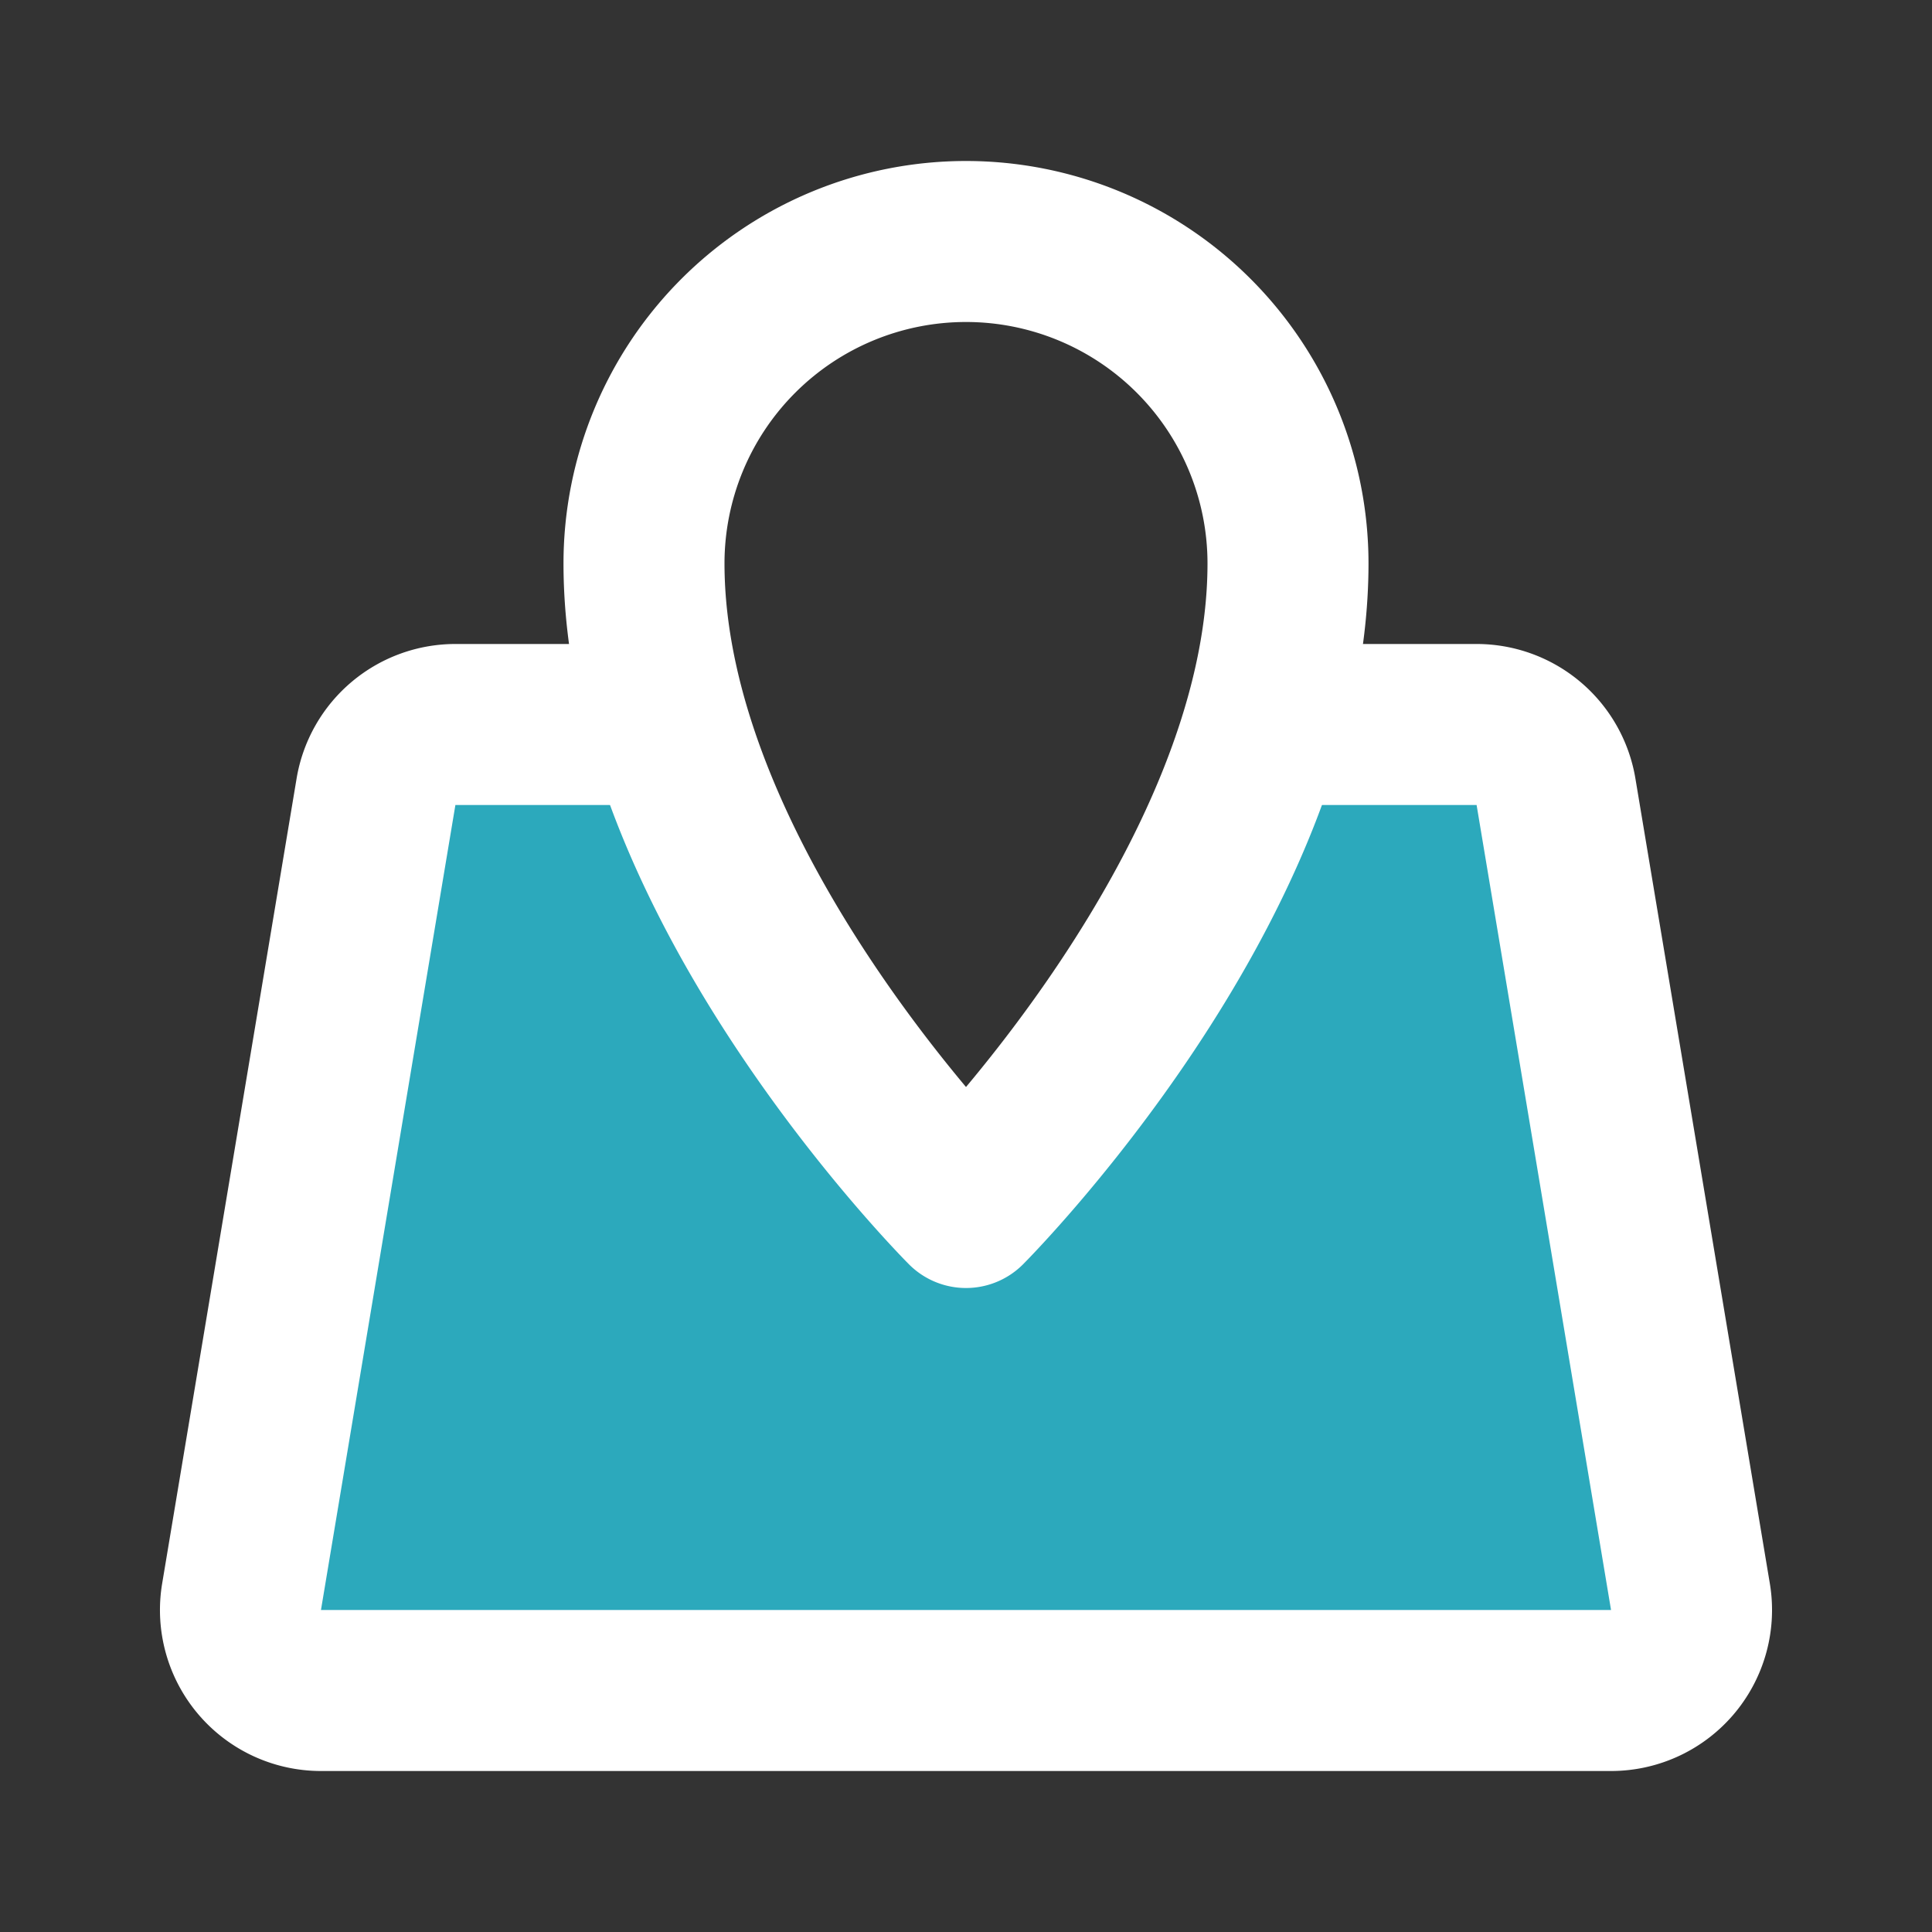 <?xml version="1.0" encoding="UTF-8"?>
<svg xmlns="http://www.w3.org/2000/svg" fill="#000000" width="800px" height="800px" viewBox="0 0 24 24" id="maps-location" data-name="Flat Line" class="icon flat-line">
  <rect x="0" y="0" width="24" height="24" fill="#333333" stroke="none"/>
  <path id="secondary" d="M19.32,9.84a1,1,0,0,0-1-.84H15.69A16.41,16.41,0,0,1,12,15,16.41,16.41,0,0,1,8.31,9H5.67a1,1,0,0,0-1,.84L3,19.84A1,1,0,0,0,4,21H20a1,1,0,0,0,1-1.16Z" style="fill: rgb(44, 169, 188); stroke-width: 2;"></path>
  <path id="primary" d="M16,9h2.33a1,1,0,0,1,1,.84l1.67,10A1,1,0,0,1,20,21H4a1,1,0,0,1-1-1.16l1.67-10a1,1,0,0,1,1-.84H8" style="fill: none; stroke: rgb(255, 255, 255); stroke-linecap: round; stroke-linejoin: round; stroke-width: 2;"></path>
  <path id="primary-2" data-name="primary" d="M16,7A4,4,0,0,0,8,7c0,4,4,8,4,8S16,11,16,7Z" style="fill: none; stroke: rgb(255, 255, 255); stroke-linecap: round; stroke-linejoin: round; stroke-width: 2;"></path>
</svg>

